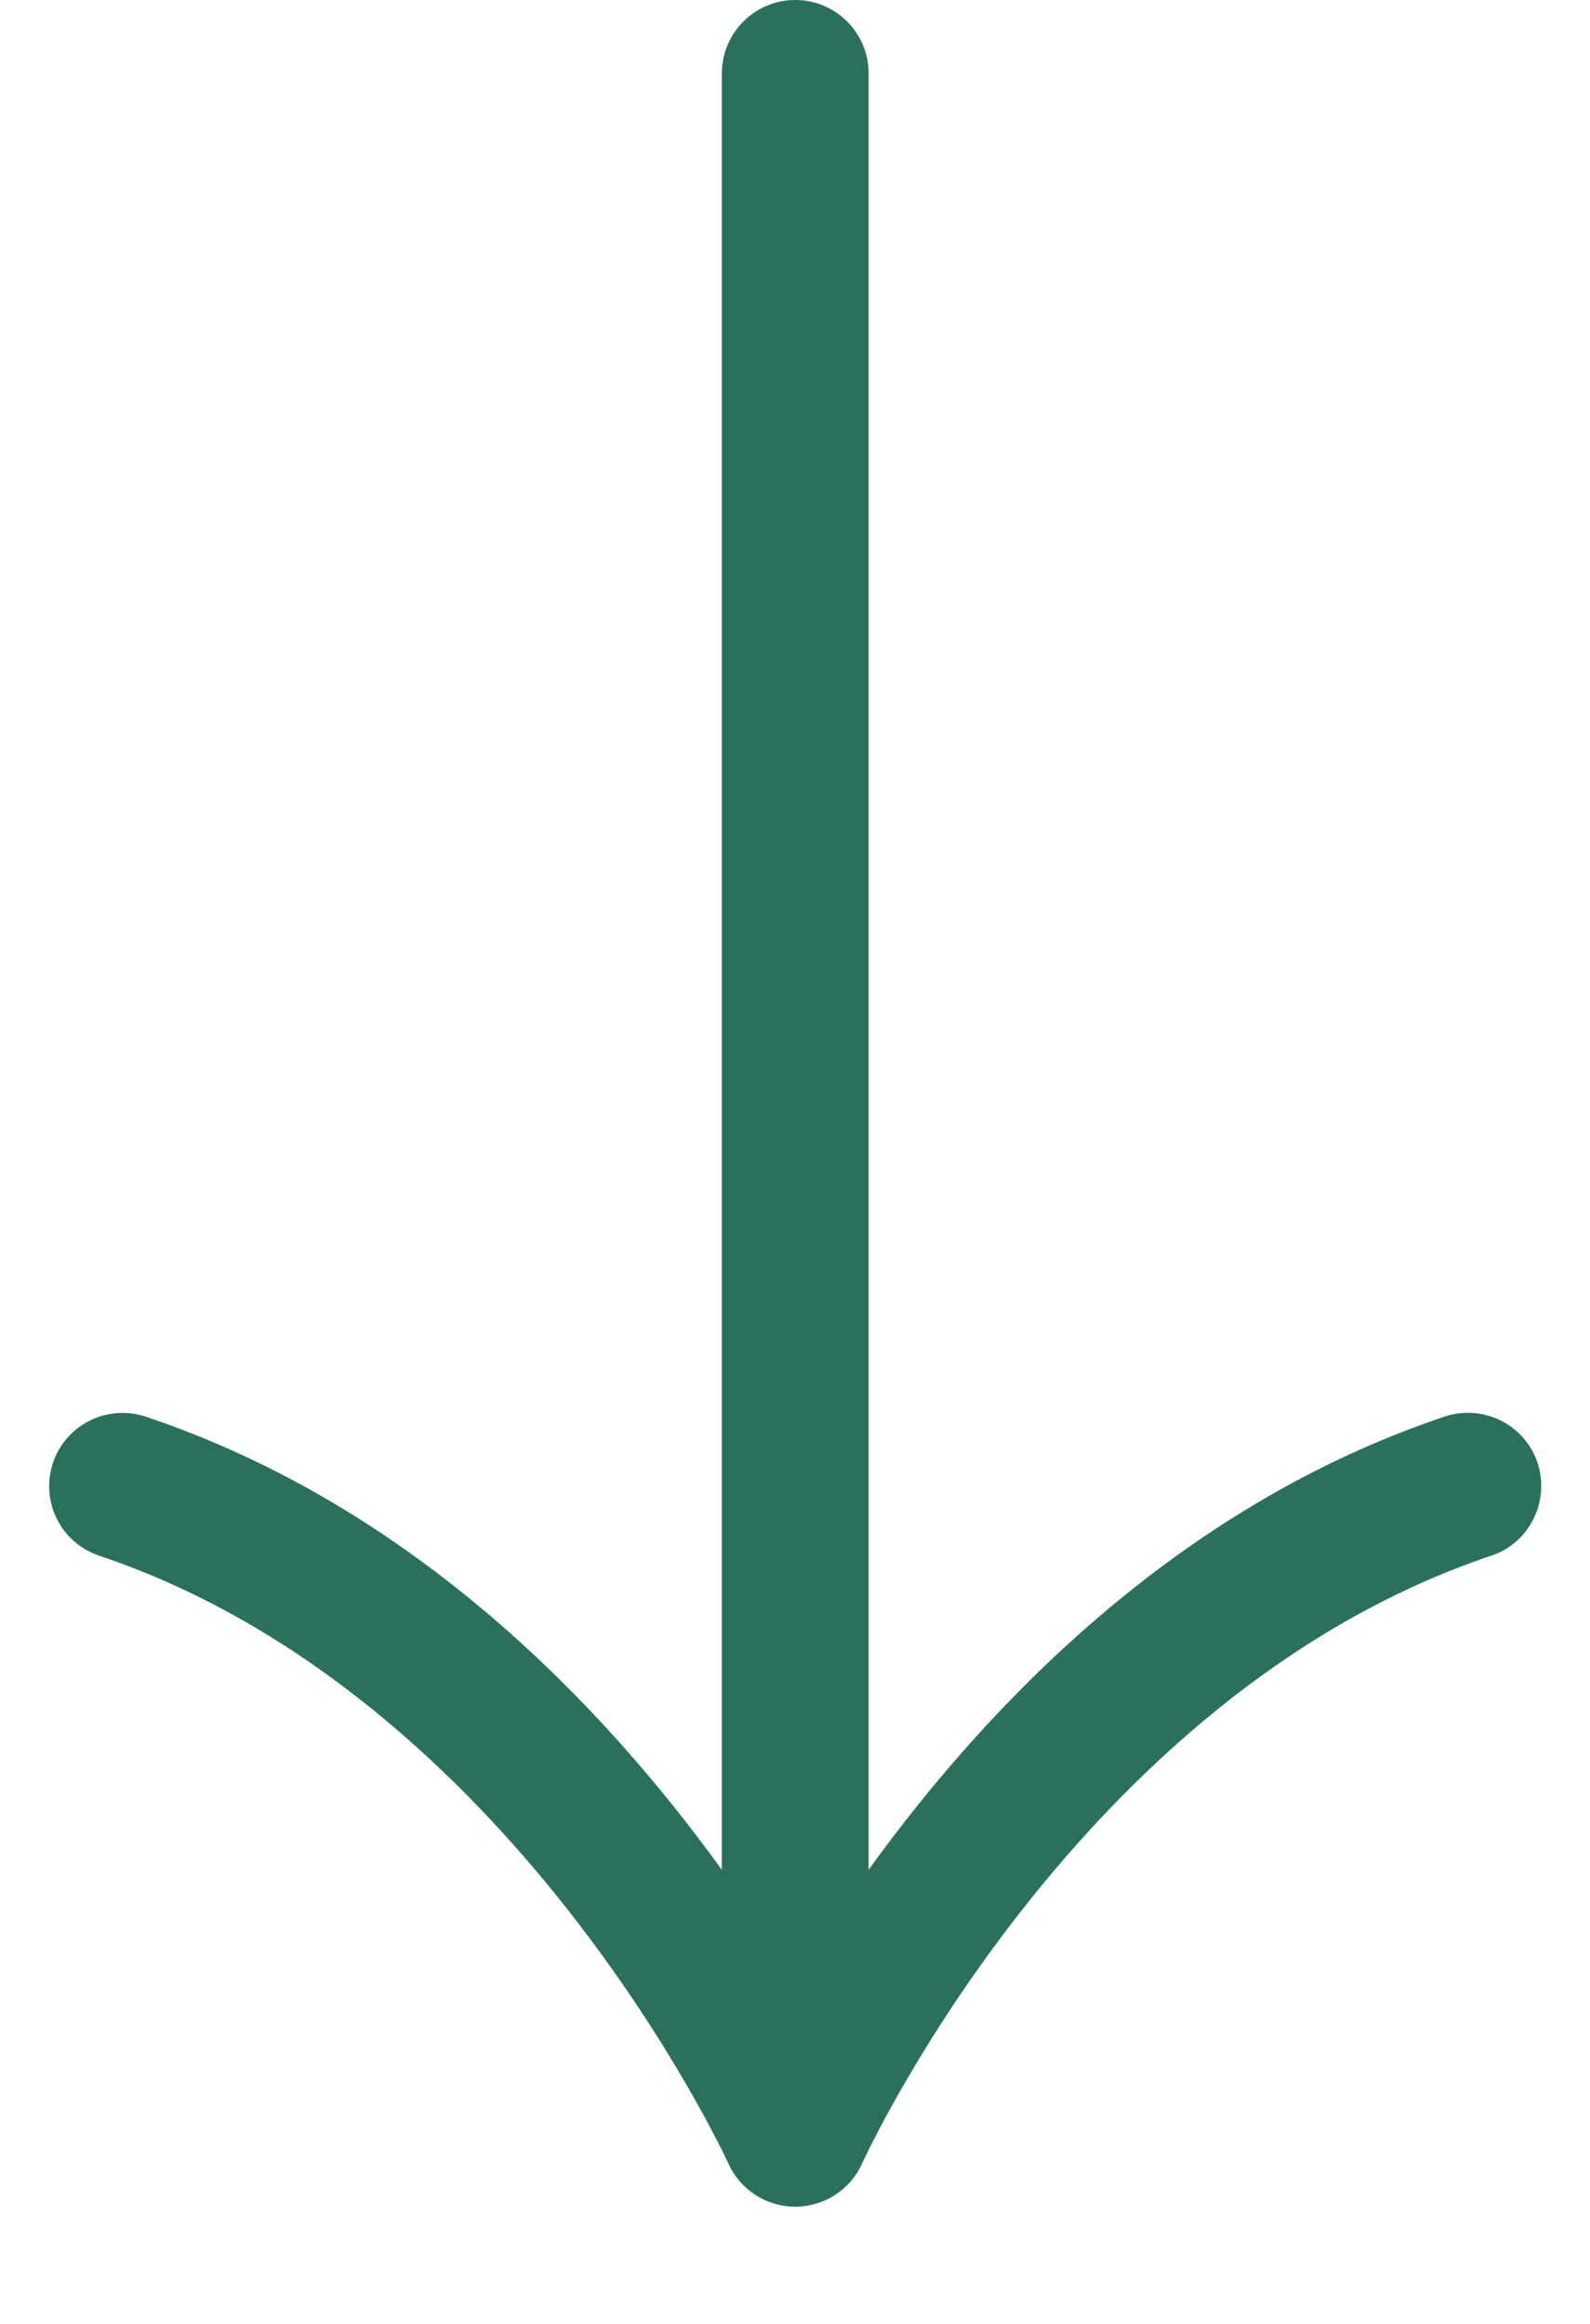 <svg width="13" height="19" viewBox="0 0 13 19" fill="none" xmlns="http://www.w3.org/2000/svg">
<path d="M7.049 17.688C7.066 17.65 8.801 13.858 12.193 12.719C12.507 12.615 12.674 12.272 12.571 11.959C12.466 11.646 12.125 11.477 11.811 11.582C9.608 12.321 8.056 13.965 7.102 15.287L7.102 0.6C7.102 0.269 6.833 -2.52144e-07 6.502 -2.66612e-07C6.171 -2.81081e-07 5.902 0.269 5.902 0.6L5.902 15.288C4.948 13.966 3.396 12.322 1.193 11.583C0.879 11.478 0.539 11.646 0.433 11.96C0.412 12.023 0.402 12.088 0.402 12.151C0.402 12.402 0.56 12.635 0.811 12.719C4.189 13.854 5.937 17.65 5.955 17.688C6.052 17.904 6.267 18.042 6.502 18.042C6.739 18.041 6.953 17.903 7.049 17.688Z" fill="#2B705C"/>
</svg>
